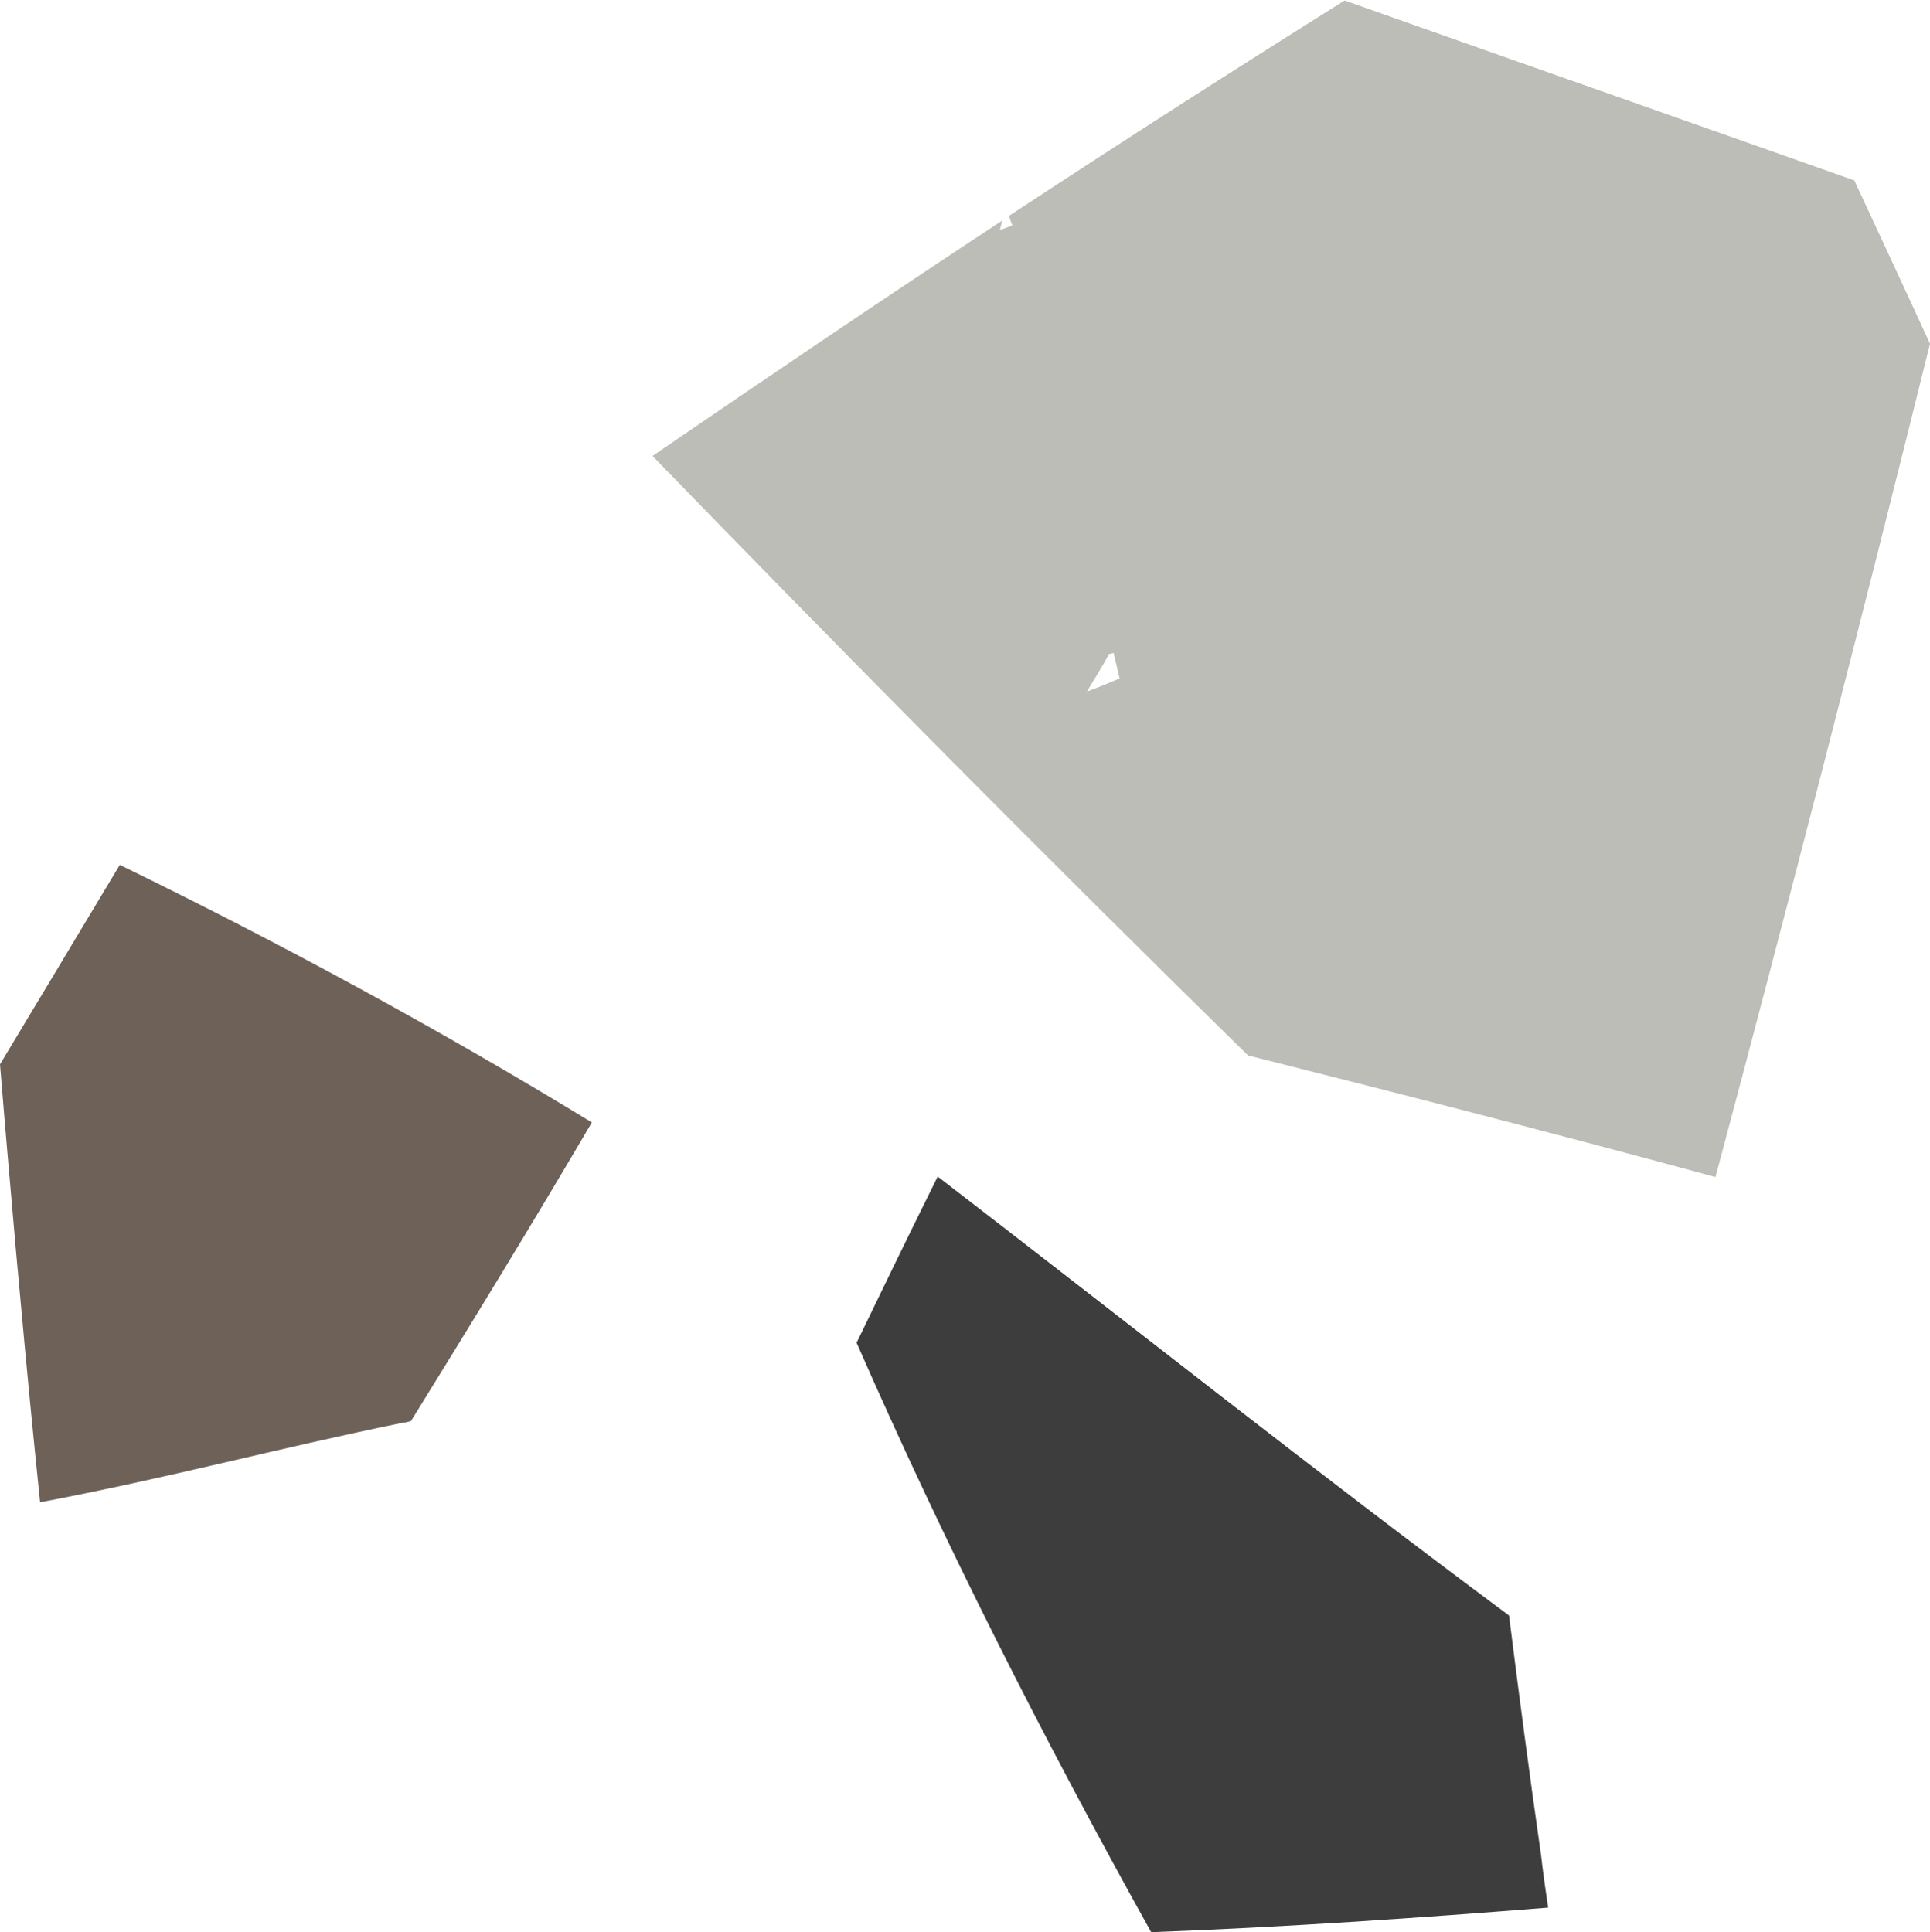 <?xml version="1.0" encoding="UTF-8"?>
<svg id="Layer_2" data-name="Layer 2" xmlns="http://www.w3.org/2000/svg" viewBox="0 0 38.51 38.56">
  <defs>
    <style>
      .cls-1 {
        fill: #3c3d3c;
      }

      .cls-2 {
        fill: #6e6158;
      }

      .cls-3 {
        fill: #bbbdb6;
      }
    </style>
  </defs>
  <g id="Layer_1-2" data-name="Layer 1">
    <g>
      <path class="cls-3" d="M24.93,21.07c3.1.78,6.21,1.58,9.3,2.42,1.47-5.51,2.9-11.06,4.28-16.63-.5-1.09-1.01-2.18-1.51-3.26-3.39-1.2-6.78-2.39-10.17-3.59-2.25,1.41-4.48,2.84-6.7,4.3.02.06.05.13.07.19-.08.03-.17.06-.25.09.02-.06.03-.13.05-.19-2.34,1.54-4.66,3.11-6.98,4.7,3.92,4.04,7.88,8.04,11.91,11.99h0ZM21.97,13.33c.06-.09.11-.19.16-.28.03,0,.06-.01.09-.02.04.17.08.34.12.51-.21.09-.43.18-.65.26.09-.16.19-.31.28-.47Z"/>
      <path class="cls-2" d="M0,21.24c.1,1.24.21,2.48.32,3.74.03.32.06.65.09.98.12,1.33.25,2.67.39,4.02,2.54-.48,4.71-1.07,7.25-1.59.05,0,.1-.02.15-.03,1.22-1.97,2.43-3.95,3.61-5.96-3.08-1.88-6.22-3.58-9.42-5.14C1.6,18.58.8,19.91,0,21.24h0Z"/>
      <path class="cls-1" d="M17.08,26.77c1.75,4,3.73,7.91,5.89,11.79,2.66-.1,5.3-.28,7.92-.49-.05-.34-.1-.69-.14-1.04-.23-1.6-.44-3.2-.64-4.79-3.89-2.89-7.63-5.86-11.4-8.76-.54,1.09-1.08,2.2-1.61,3.3h0Z"/>
    </g>
  </g>
</svg>
